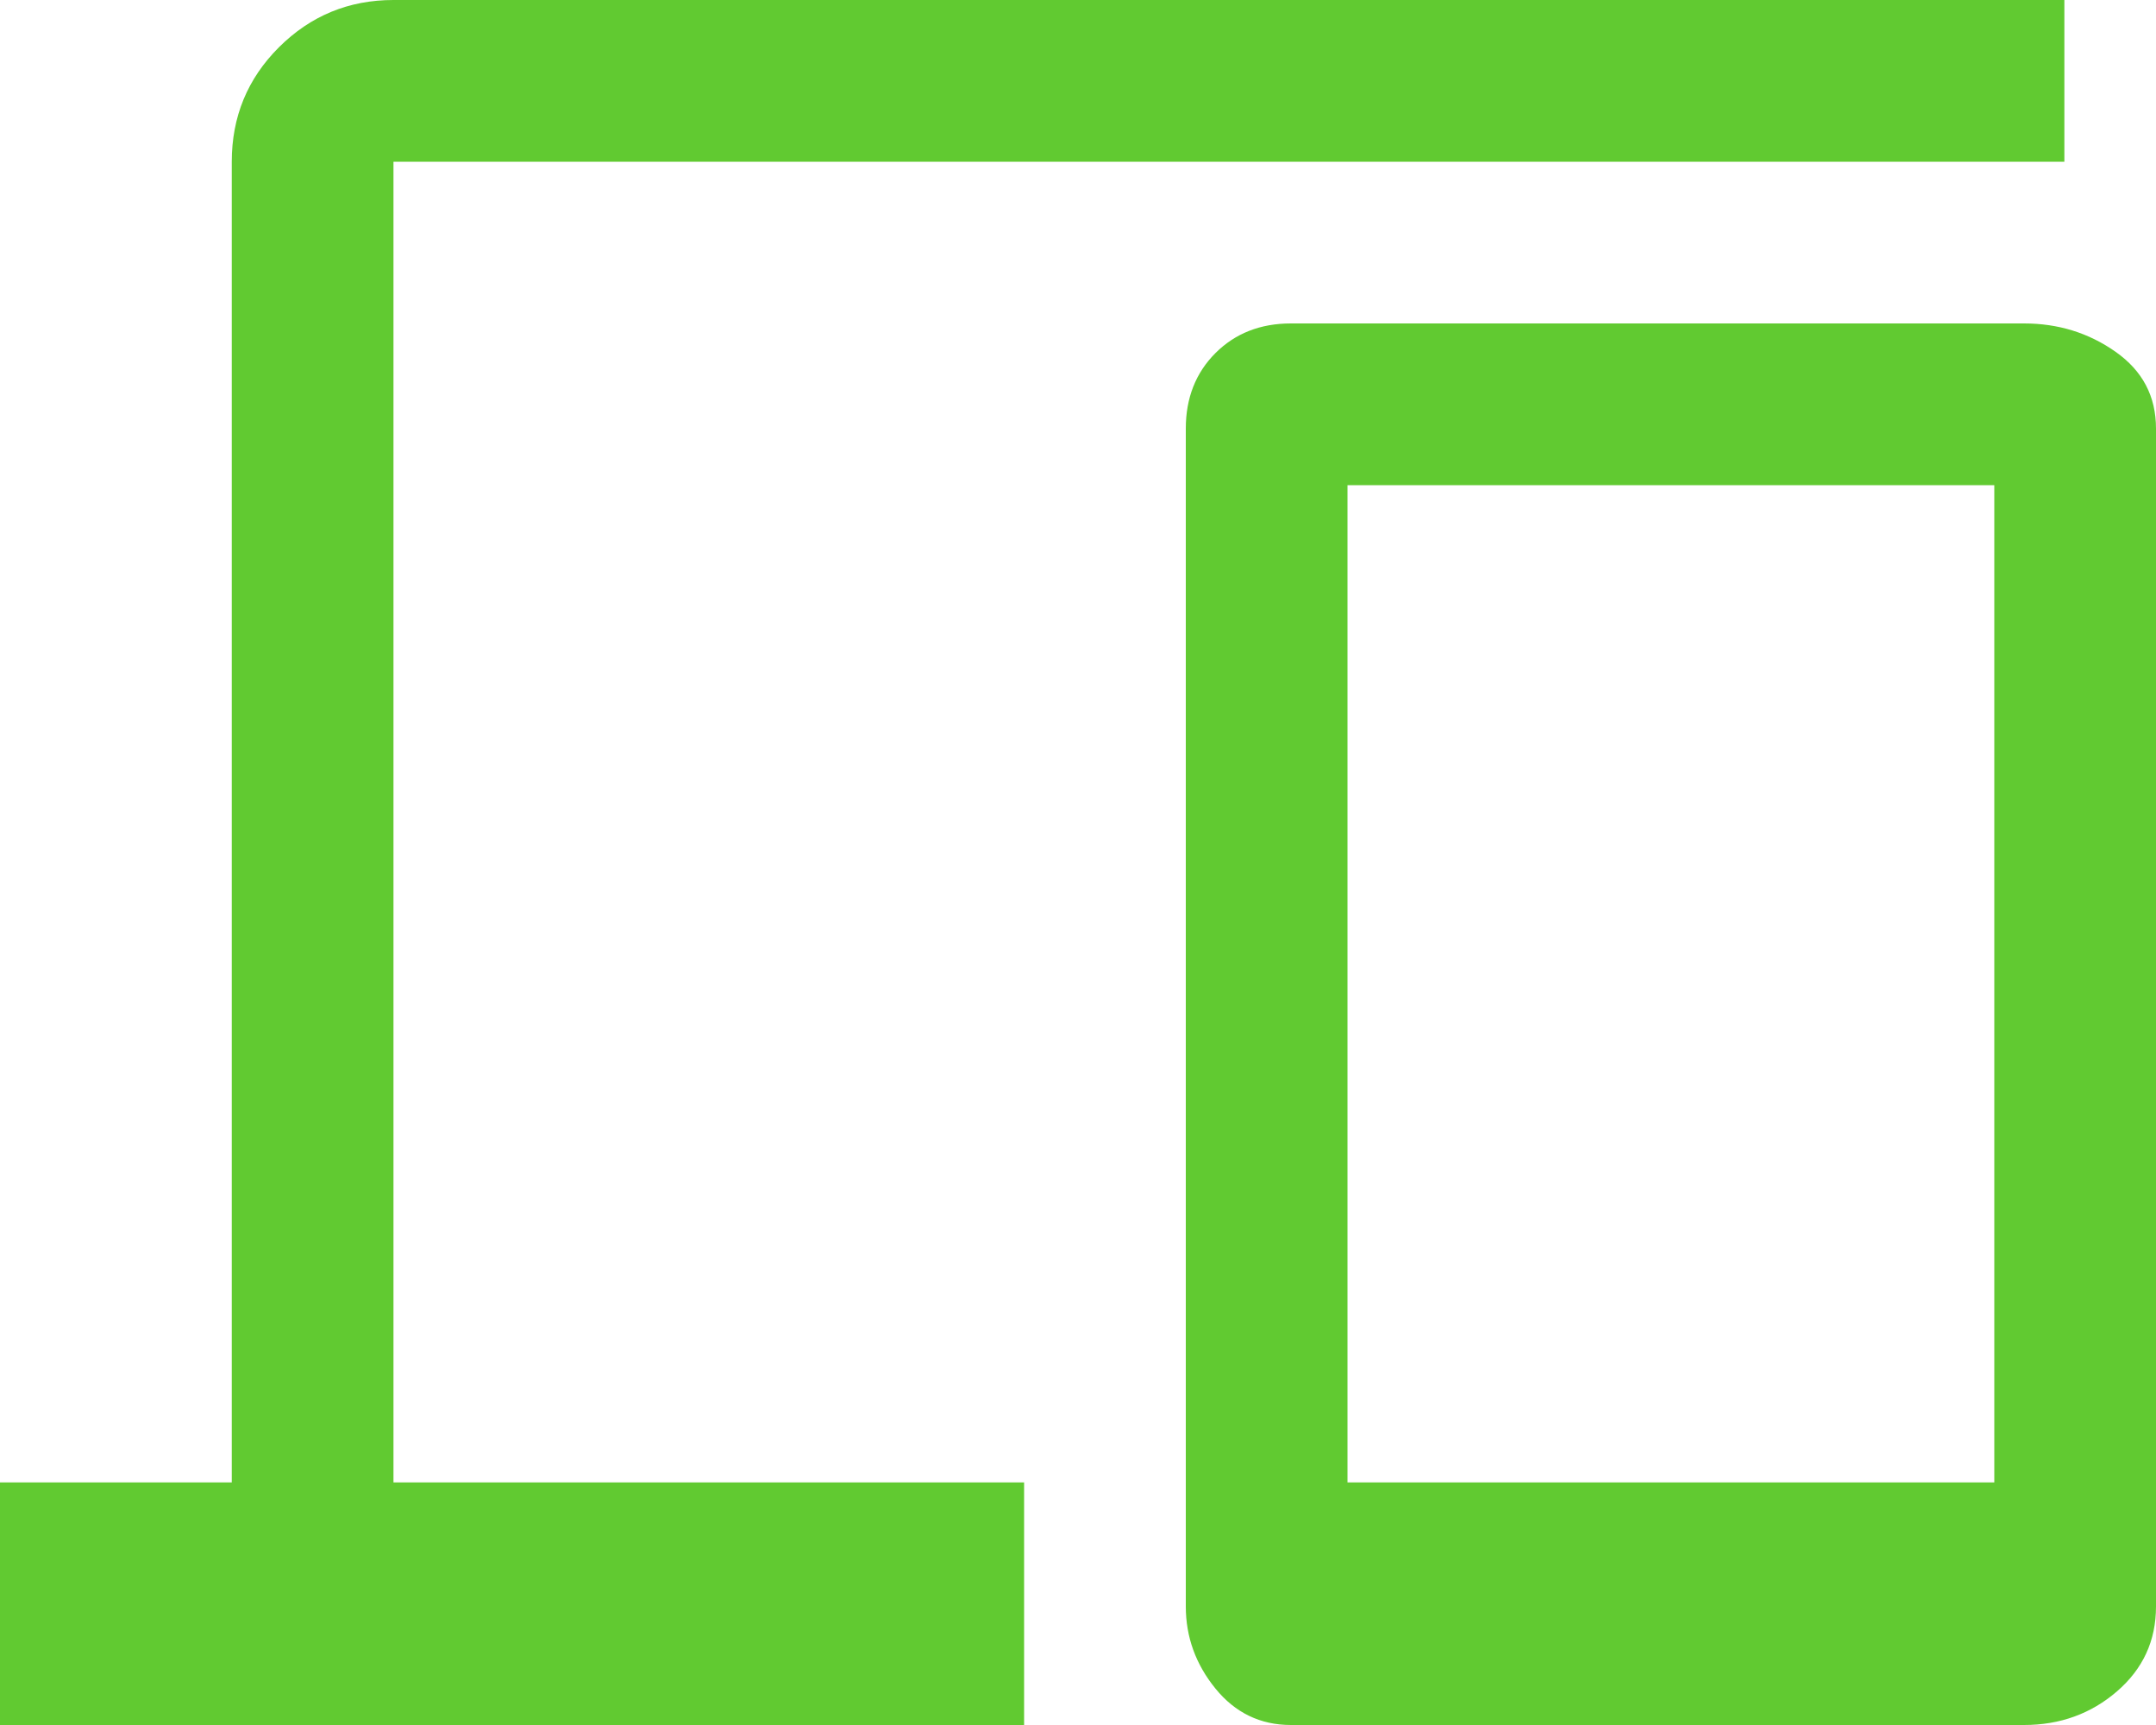 <svg fill="none" height="16" viewBox="0 0 20 16" width="20" xmlns="http://www.w3.org/2000/svg"><path d="m0 16v-2.25h2.15v-12.25c0-.417.146-.771.438-1.062s.646-.438 1.062-.438h15.5v1.5h-15.5v12.25h5.85v2.25zm11.975 0c-.283 0-.517-.113-.7-.338s-.275-.479-.275-.762v-10.925c0-.283.092-.517.275-.7s.417-.275.7-.275h6.8c.317 0 .6.087.85.263s.375.412.375.713v10.925c0 .317-.121.579-.362.787s-.529.312-.863.312zm.525-2.25h6v-9.25h-6z" fill="#61ca31"/></svg>